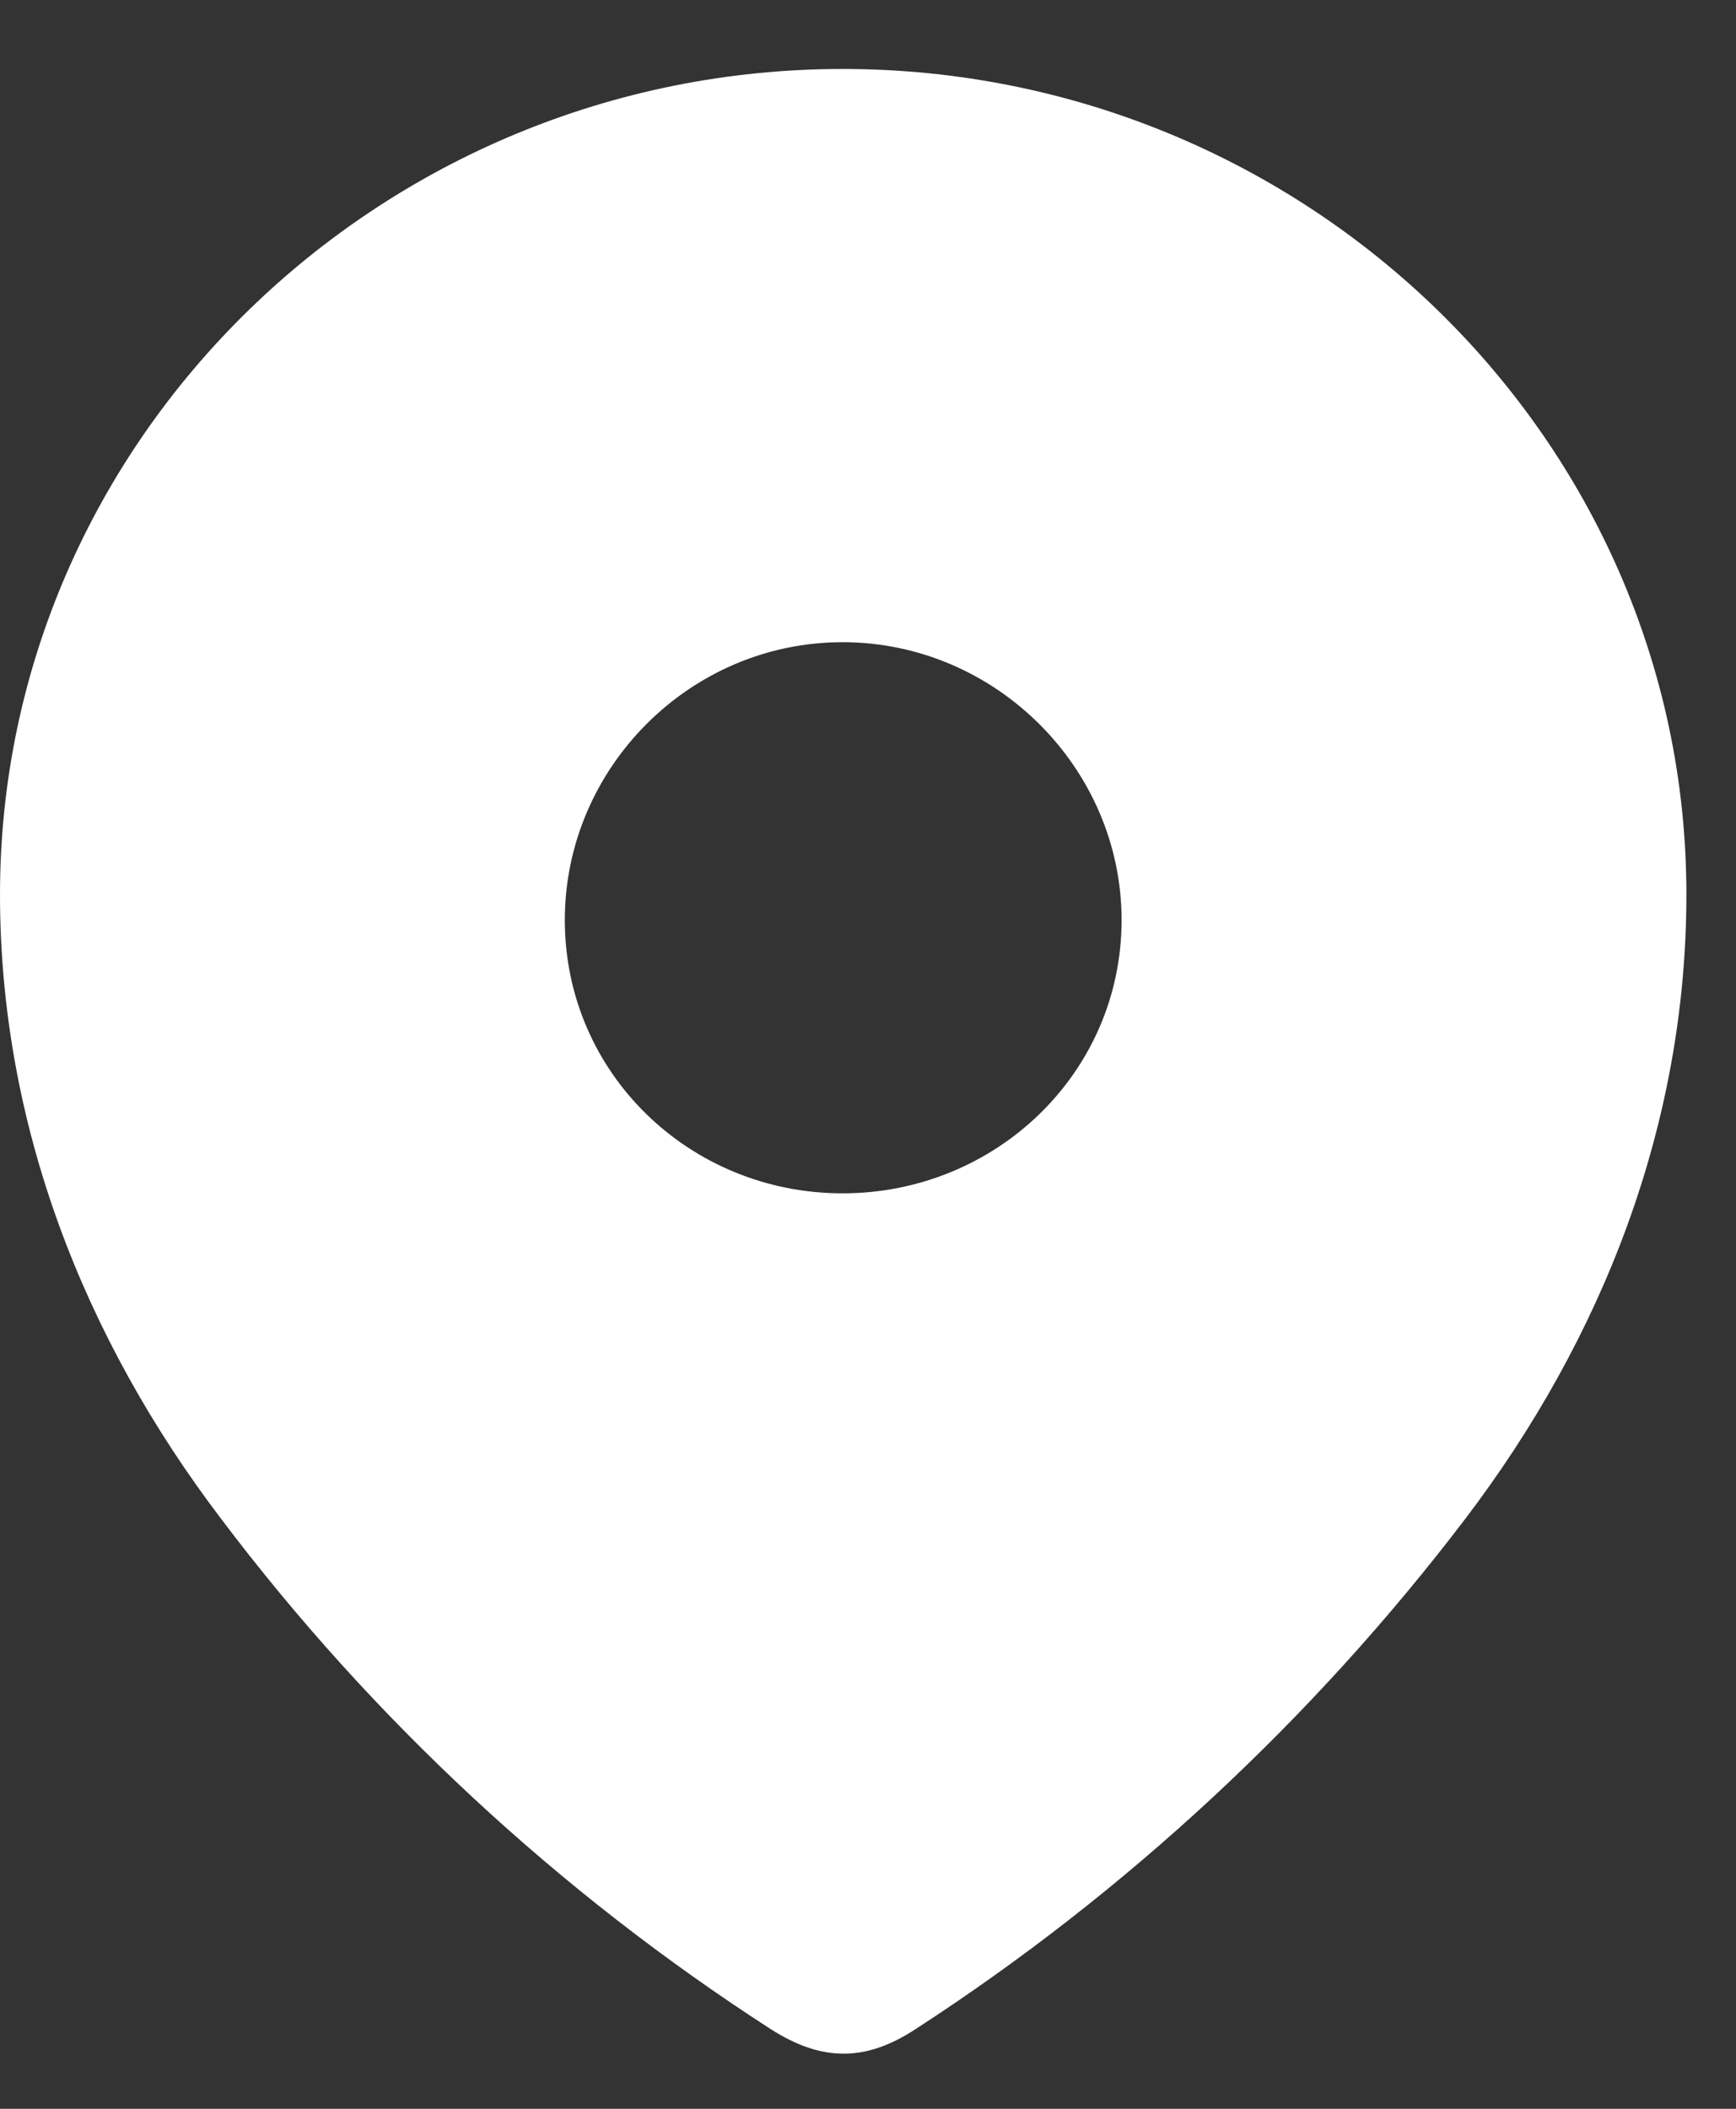 <svg width="14" height="17" viewBox="0 0 14 17" fill="none" xmlns="http://www.w3.org/2000/svg">
<rect x="0" y="0" width="14" height="17" fill="#333333" stroke="none"/>
<path fill-rule="evenodd" clip-rule="evenodd" d="M0 7.21C0 3.53 3.075 0.556 6.795 0.556C10.525 0.556 13.6 3.53 13.6 7.21C13.6 9.064 12.926 10.786 11.816 12.245C10.591 13.854 9.082 15.257 7.383 16.358C6.994 16.612 6.643 16.631 6.216 16.358C4.508 15.257 2.998 13.854 1.784 12.245C0.674 10.786 0 9.064 0 7.21ZM4.555 7.417C4.555 8.65 5.561 9.62 6.795 9.62C8.029 9.62 9.045 8.65 9.045 7.417C9.045 6.194 8.029 5.177 6.795 5.177C5.561 5.177 4.555 6.194 4.555 7.417Z" fill="white"/>
</svg>
